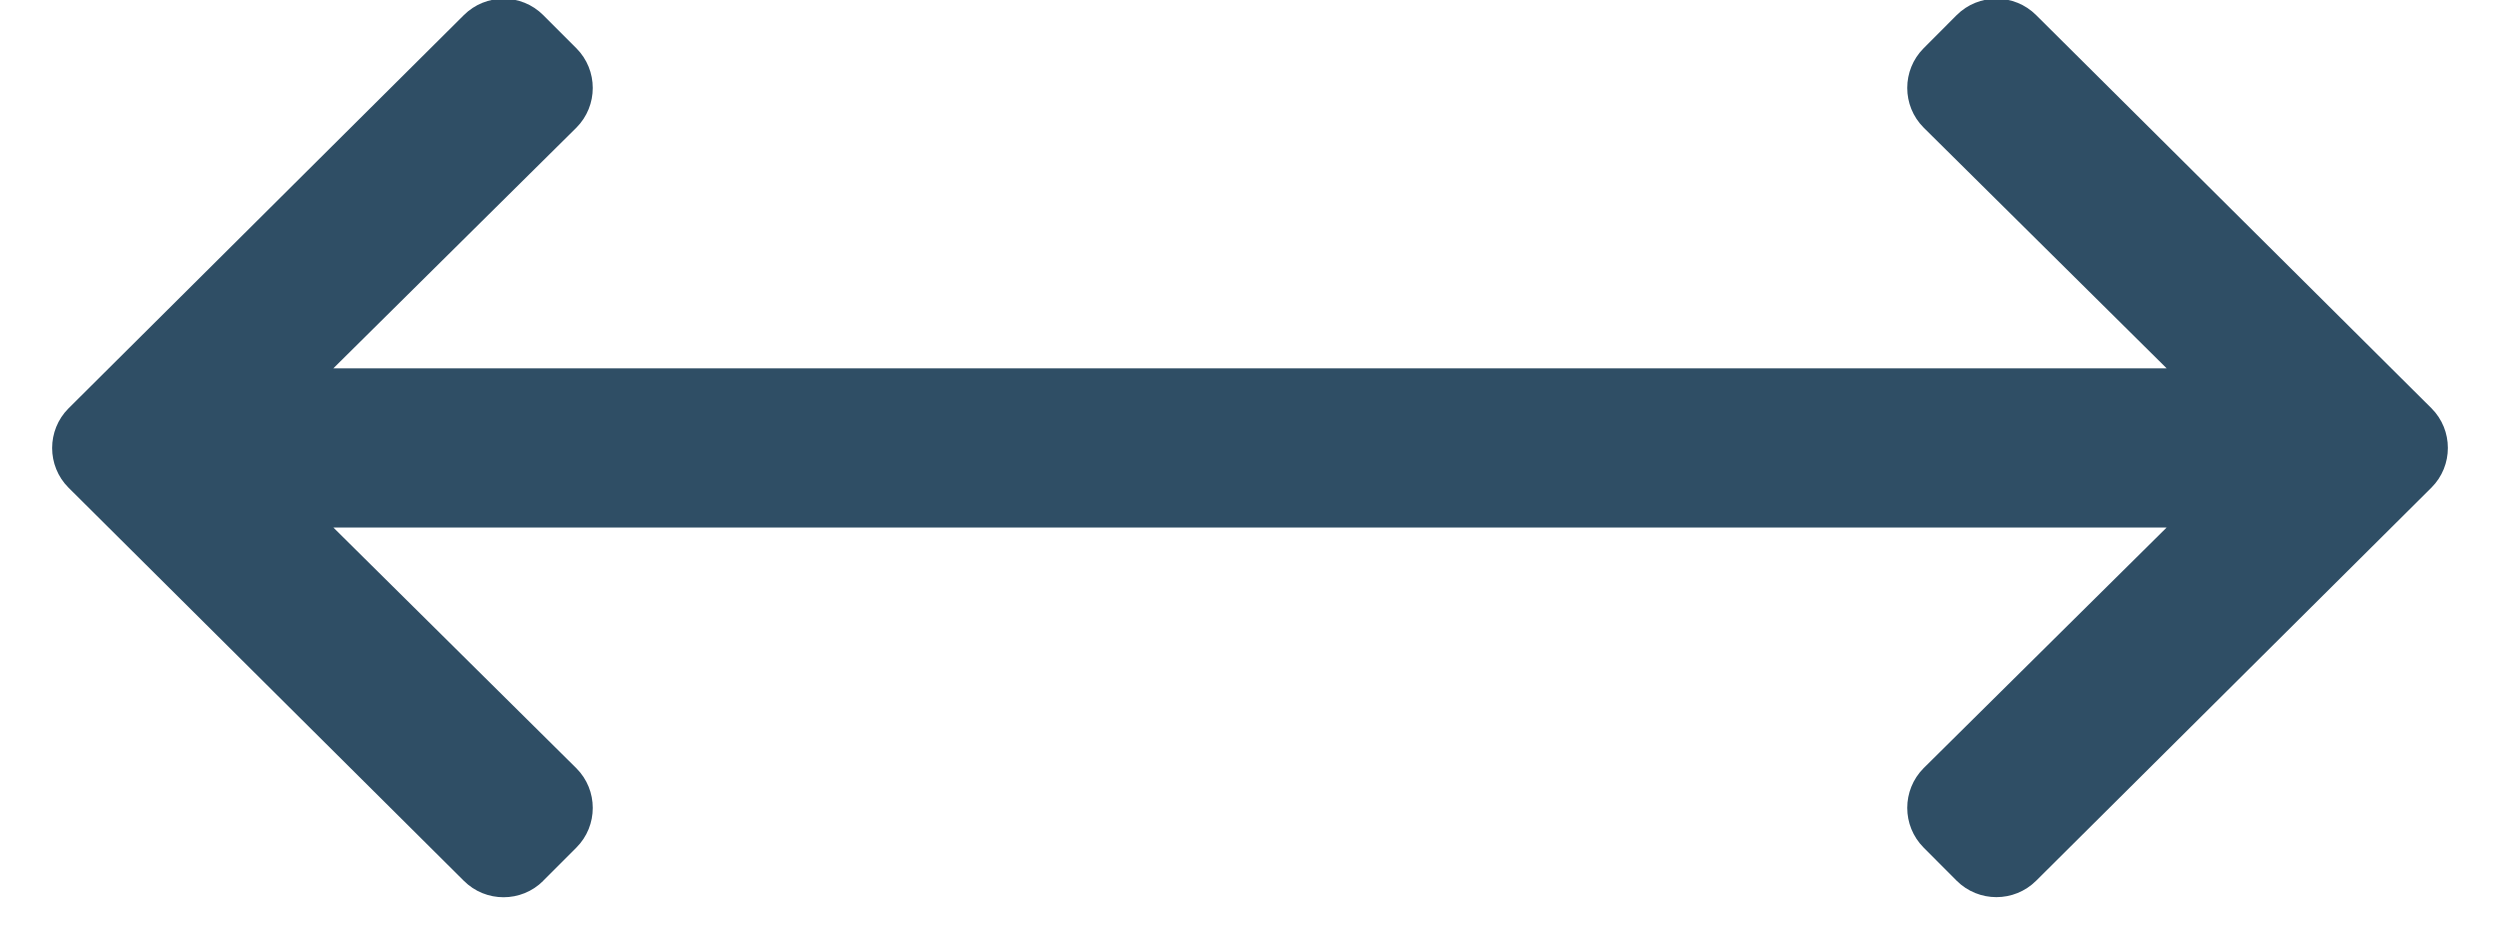 <svg xmlns="http://www.w3.org/2000/svg" width="24" height="9" viewBox="0 0 24 9">
    <g fill="none" fill-rule="evenodd">
        <g fill="#2F4E65" fill-rule="nonzero">
            <g>
                <path d="M14.215 25.455l.318-.318c.21-.21.21-.552 0-.762L12.2 22.064h17.6l-2.333 2.31c-.21.211-.21.552 0 .763l.317.318c.211.21.552.21.763 0l3.795-3.774c.21-.21.21-.552 0-.762l-3.795-3.774c-.21-.21-.552-.21-.763 0l-.317.318c-.21.21-.21.552 0 .762l2.333 2.311H12.2l2.333-2.31c.21-.211.21-.552 0-.763l-.318-.318c-.21-.21-.551-.21-.762 0L9.658 20.92c-.21.21-.21.552 0 .762l3.795 3.774c.21.21.552.21.762 0z" transform="translate(-33, -968) translate(24, 951)"/>
            </g>
        </g>
    </g>
</svg>
